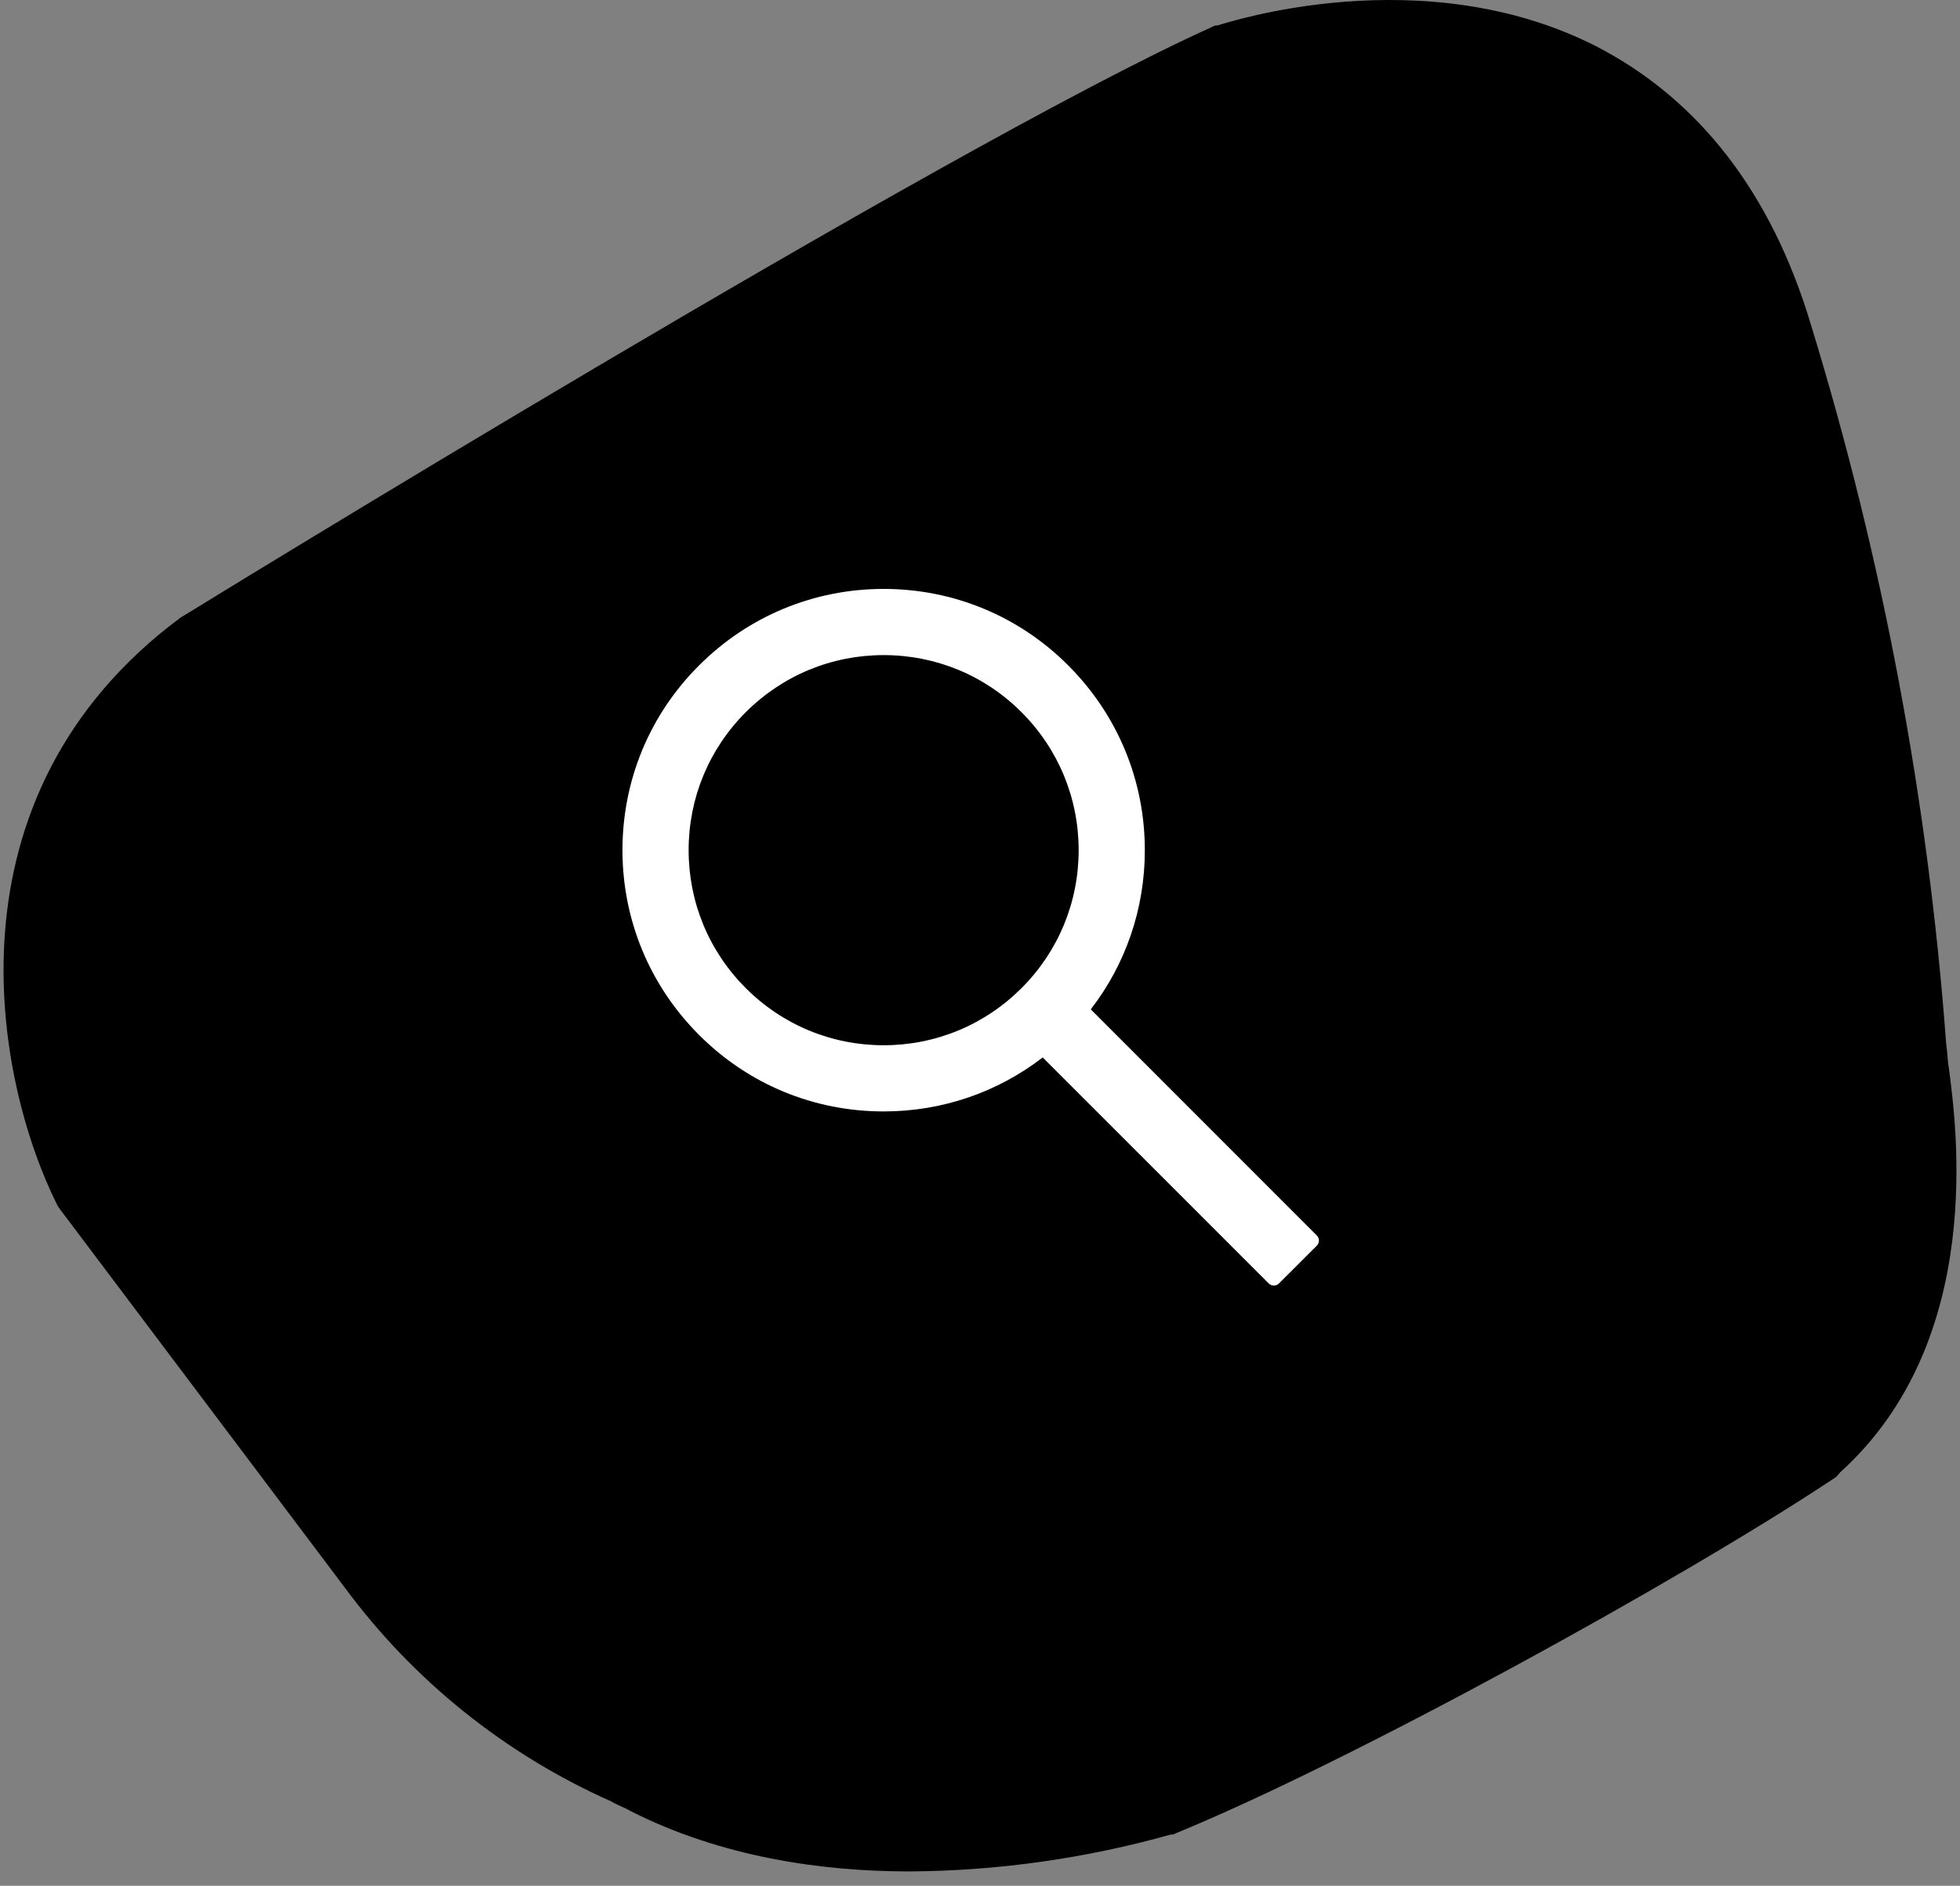 <?xml version="1.0" encoding="UTF-8"?>
<svg xmlns="http://www.w3.org/2000/svg" width="105" height="101" viewBox="0 0 105 101" fill="none">
  <rect x="0" y="0" width="105" height="101" fill="#808080" stroke="none"/>
  <path fill-rule="evenodd" clip-rule="evenodd" d="M48.721 100.23C43.965 100.23 38.616 99.442 33.797 97.005C33.465 96.808 33.07 96.678 32.738 96.477C27.07 93.957 22.155 90.014 18.474 85.032L3.219 64.772L3.084 64.575C-0.285 57.865 -3.256 42.672 9.689 33.064L10.021 32.867C10.021 32.867 50.506 7.939 64.968 1.426C65.035 1.359 65.233 1.359 65.233 1.359C65.695 1.229 76.194 -2.26 85.509 2.479C90.992 5.305 94.887 10.309 97 17.346C100.857 29.906 103.294 42.856 104.264 55.961C104.332 56.356 104.332 56.817 104.395 57.144C104.789 60.168 106.441 71.747 98.584 78.851C98.517 78.918 98.386 79.115 98.252 79.178C89.929 84.705 72.299 94.376 62.985 98.188C62.909 98.243 62.812 98.263 62.72 98.255C58.161 99.534 53.452 100.201 48.721 100.23Z" fill="black"></path>
  <path d="M70.546 66.172L58.434 54.059C60.313 51.63 61.33 48.658 61.33 45.533C61.33 41.793 59.87 38.286 57.23 35.641C54.59 32.996 51.074 31.541 47.338 31.541C43.602 31.541 40.086 33.001 37.446 35.641C34.801 38.281 33.346 41.793 33.346 45.533C33.346 49.269 34.806 52.786 37.446 55.426C40.086 58.071 43.597 59.526 47.338 59.526C50.463 59.526 53.429 58.509 55.859 56.634L67.972 68.742C68.043 68.813 68.141 68.853 68.242 68.853C68.343 68.853 68.441 68.813 68.513 68.742L70.546 66.713C70.618 66.641 70.658 66.544 70.658 66.442C70.658 66.341 70.618 66.244 70.546 66.172ZM54.726 52.921C52.748 54.894 50.127 55.981 47.338 55.981C44.549 55.981 41.928 54.894 39.95 52.921C37.977 50.944 36.891 48.323 36.891 45.533C36.891 42.744 37.978 40.118 39.95 38.145C41.928 36.172 44.549 35.086 47.338 35.086C50.127 35.086 52.753 36.168 54.726 38.145C56.699 40.123 57.785 42.744 57.785 45.533C57.785 48.322 56.699 50.948 54.726 52.921Z" fill="white"></path>
</svg>
